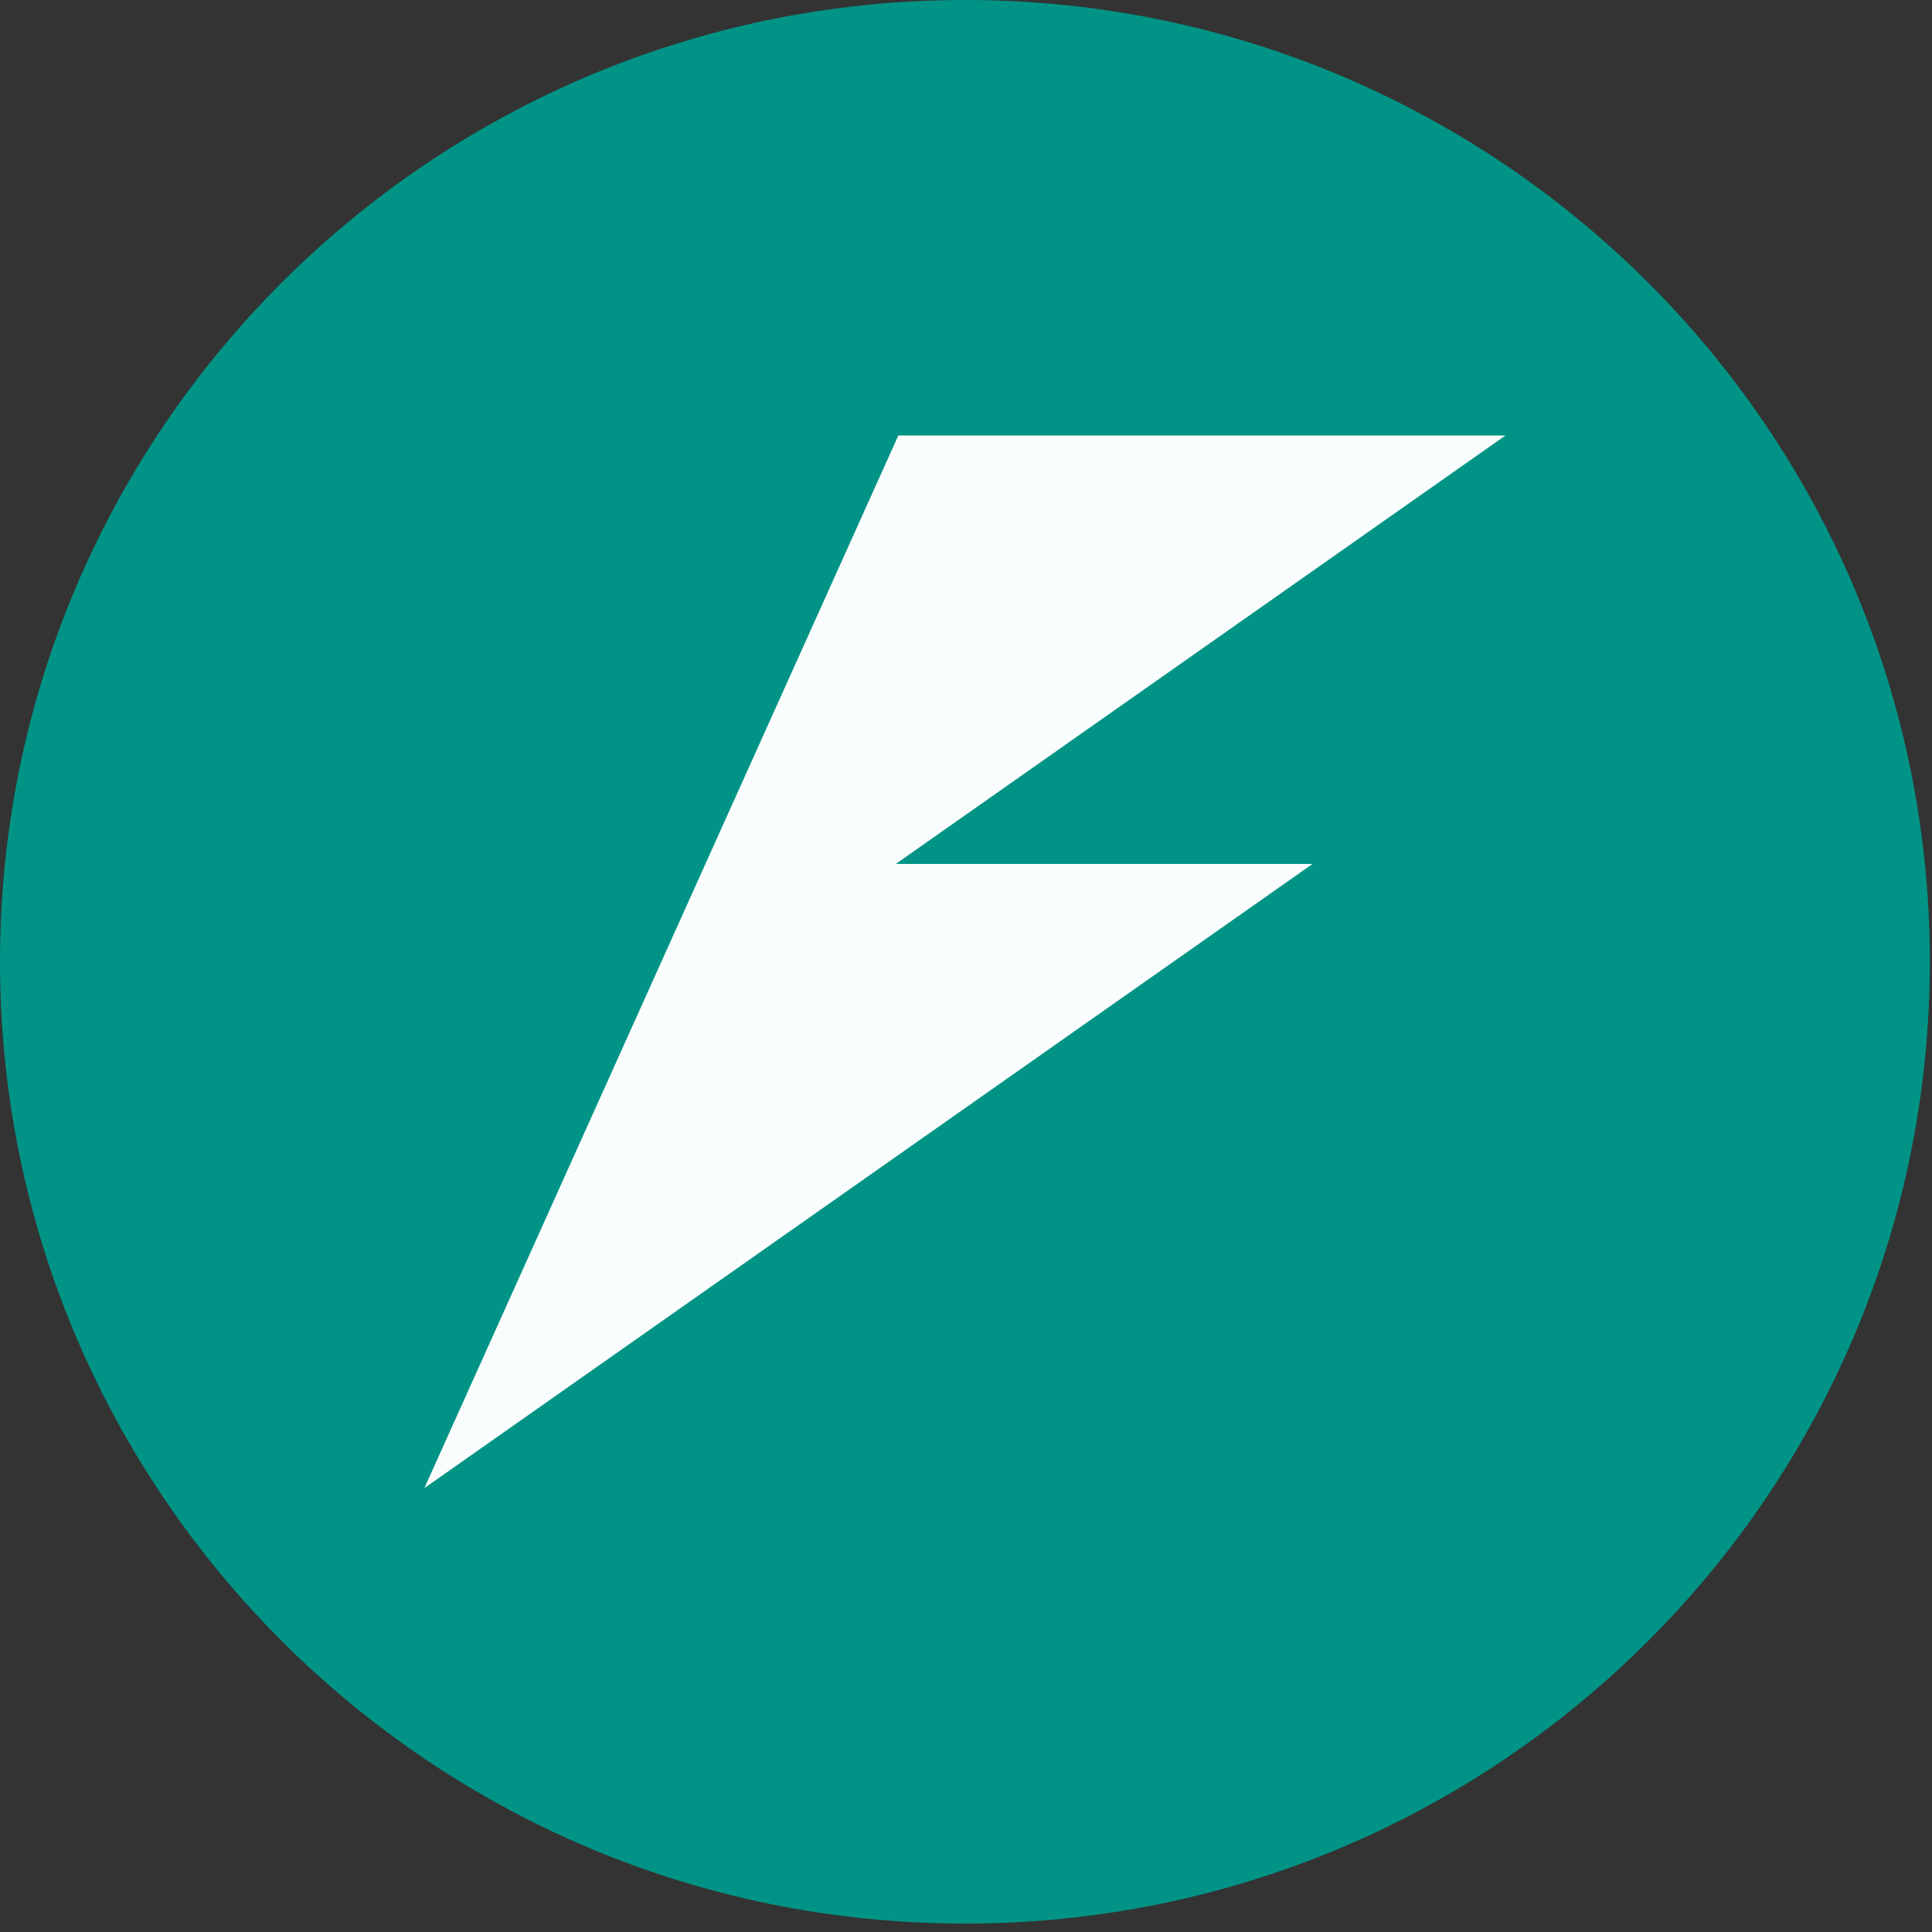 <svg width="178" height="178" viewBox="0 0 178 178" fill="none" xmlns="http://www.w3.org/2000/svg">
<rect x="0" y="0" width="178" height="178" fill="#333333" stroke="none"/>
<path d="M88.9 177.225C137.998 177.225 177.8 137.552 177.8 88.613C177.8 39.673 137.998 0 88.9 0C39.802 0 0 39.673 0 88.613C0 137.552 39.802 177.225 88.9 177.225Z" fill="#009688" fill-opacity="0.98"/>
<path d="M82.765 40.124L64.993 79.595L56.872 97.63L39.098 137.102L120.929 79.595H82.534L138.701 40.124H82.765Z" fill="white" fill-opacity="0.98"/>
</svg>
